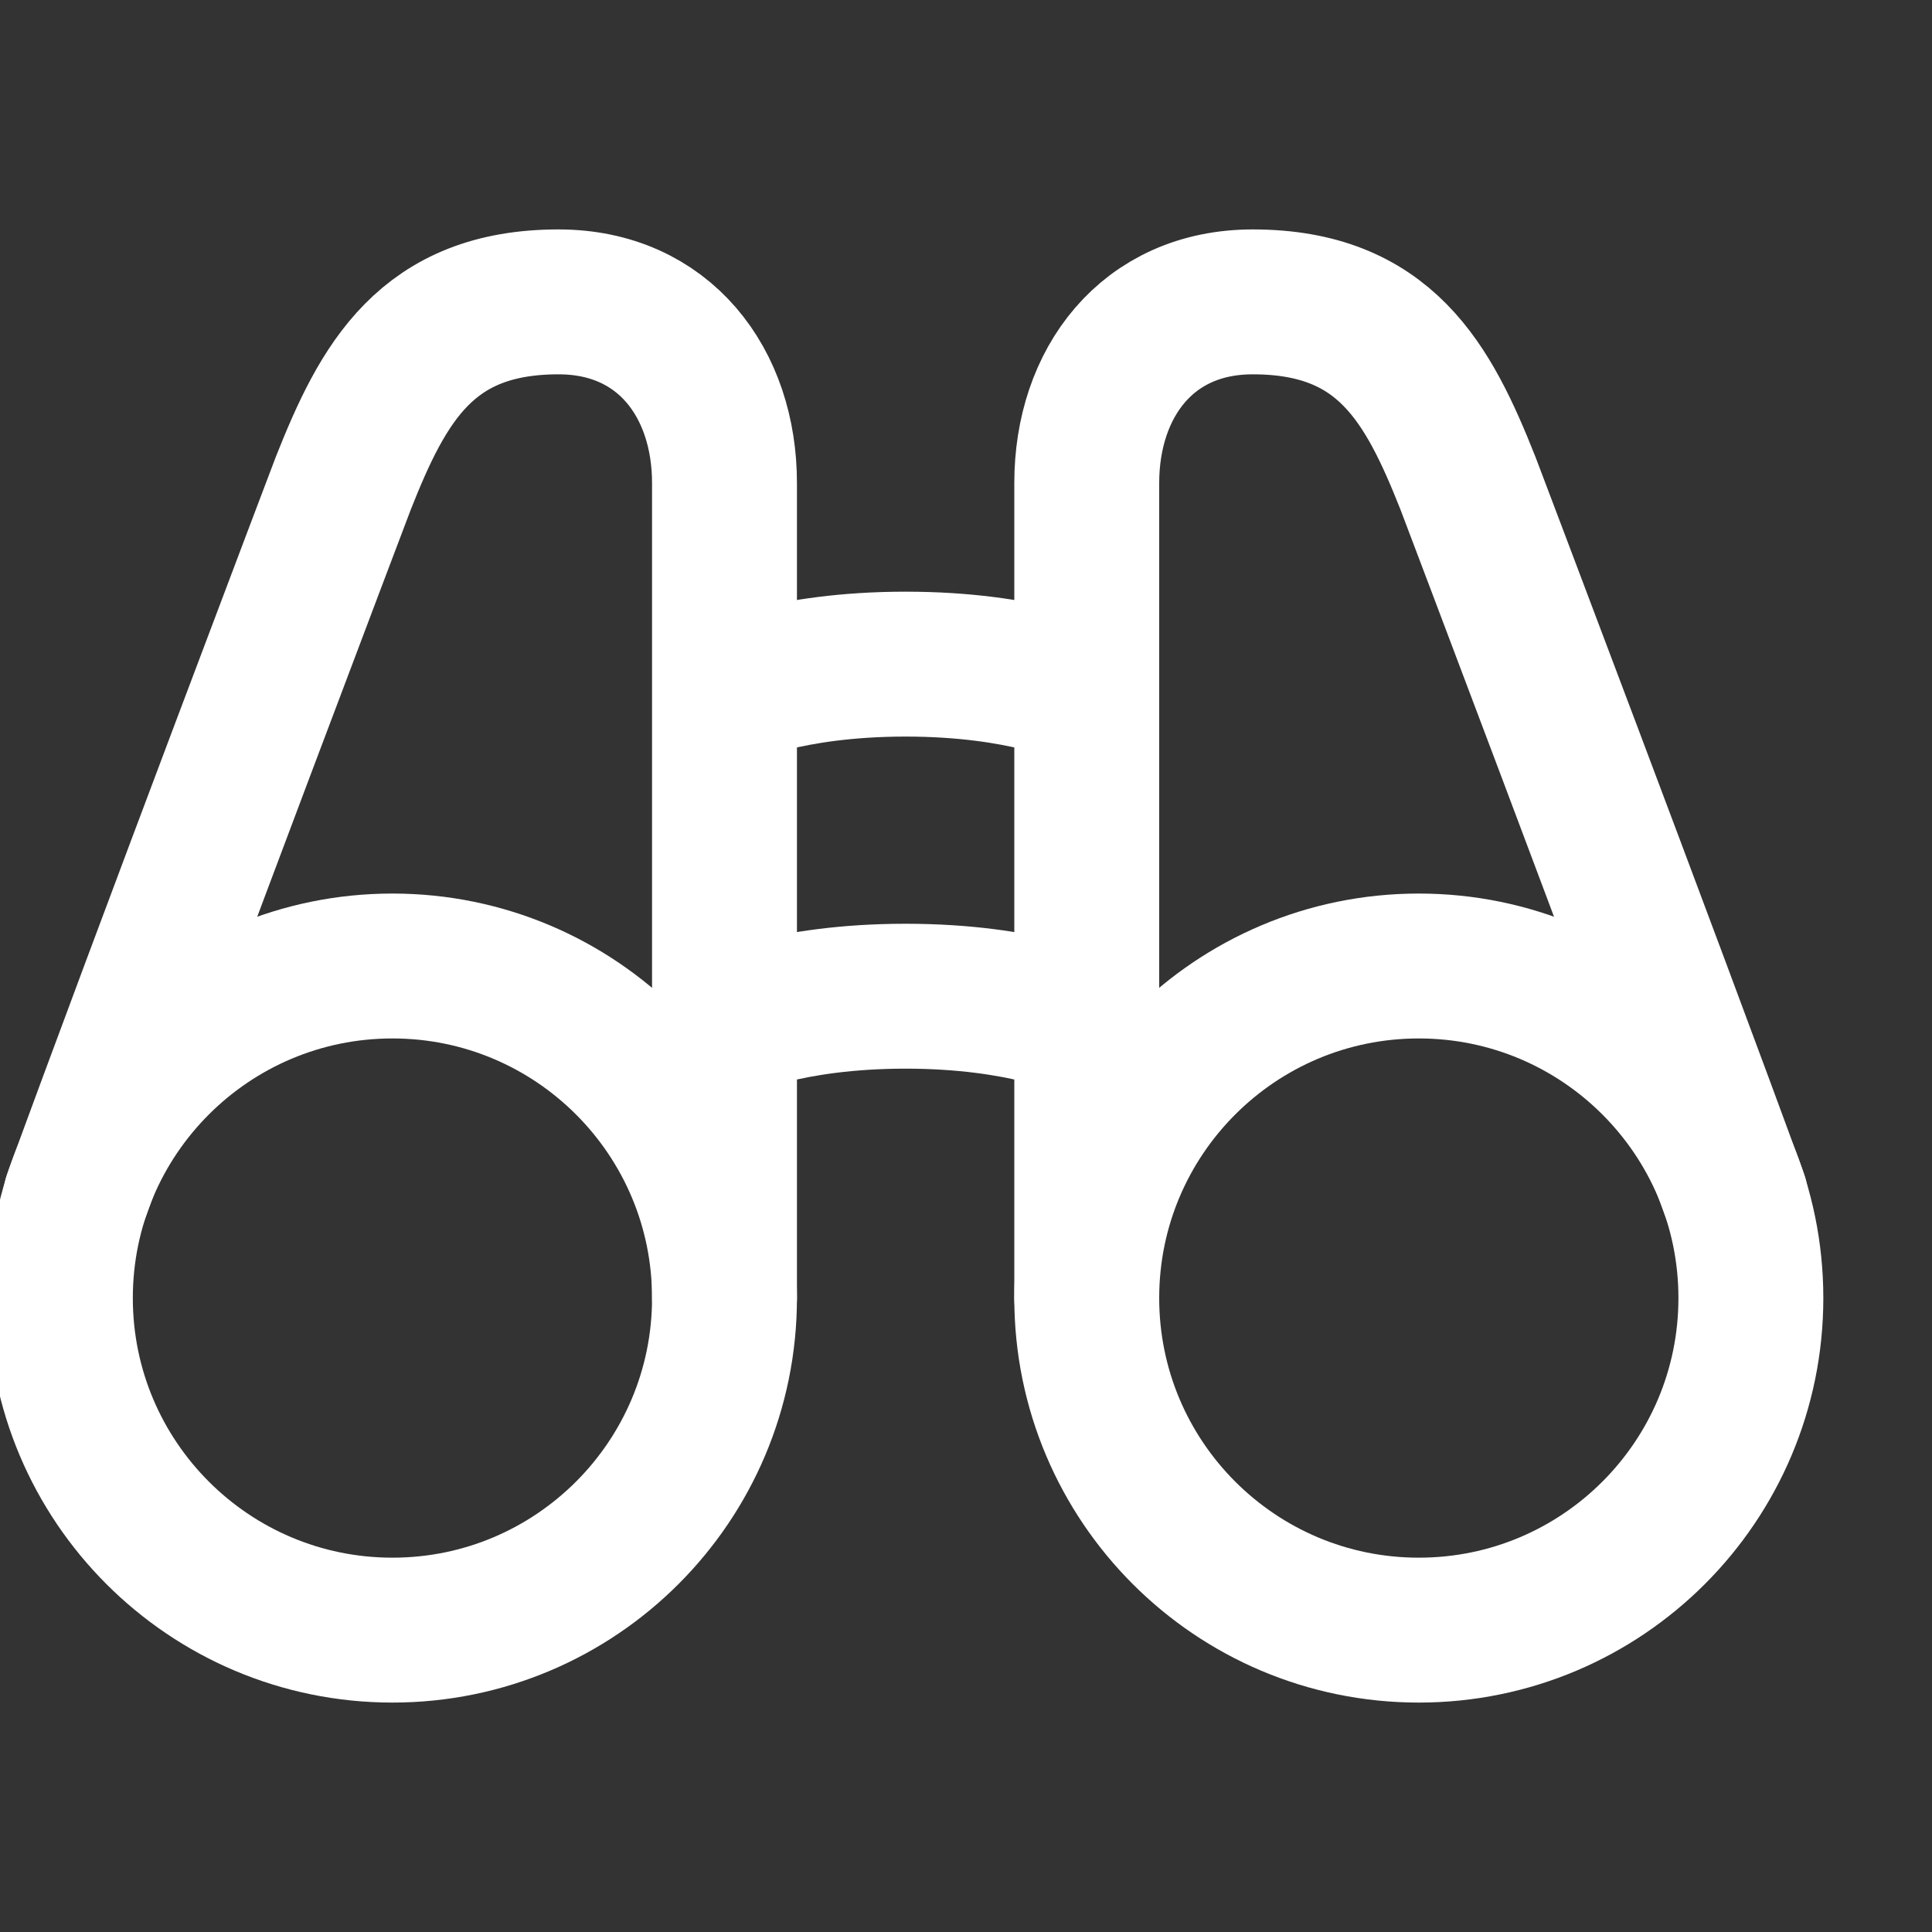 <svg width="60" height="60" viewBox="0 0 60 60" fill="none" xmlns="http://www.w3.org/2000/svg">
<rect x="0" y="0" width="60" height="60" fill="#333333" stroke="none"/>
<g clip-path="url(#clip0_82_79)">
<path d="M44.062 50.625C49.758 50.625 54.375 46.008 54.375 40.312C54.375 34.617 49.758 30 44.062 30C38.367 30 33.75 34.617 33.75 40.312C33.75 46.008 38.367 50.625 44.062 50.625Z" stroke="white" stroke-width="4.5" stroke-linecap="round" stroke-linejoin="round"/>
<path d="M12.188 50.625C17.883 50.625 22.5 46.008 22.5 40.312C22.5 34.617 17.883 30 12.188 30C6.492 30 1.875 34.617 1.875 40.312C1.875 46.008 6.492 50.625 12.188 50.625Z" stroke="white" stroke-width="4.5" stroke-linecap="round" stroke-linejoin="round"/>
<path d="M22.5 40.312V15C22.5 11.895 20.625 9.375 17.344 9.375C13.242 9.375 11.895 11.895 10.664 15C10.664 15 4.98 29.98 2.344 37.207M22.5 21.562C22.5 21.562 24.434 20.625 28.125 20.625C31.816 20.625 33.75 21.562 33.75 21.562M22.5 31.875C22.5 31.875 24.434 30.938 28.125 30.938C31.816 30.938 33.75 31.875 33.75 31.875M33.75 40.312V15C33.75 11.895 35.625 9.375 38.906 9.375C43.008 9.375 44.355 11.895 45.586 15C45.586 15 51.27 29.98 53.906 37.207" stroke="white" stroke-width="4.5" stroke-linecap="round" stroke-linejoin="round"/>
</g>
<defs>
<clipPath id="clip0_82_79">
<rect width="60" height="60" fill="white"/>
</clipPath>
</defs>
</svg>
